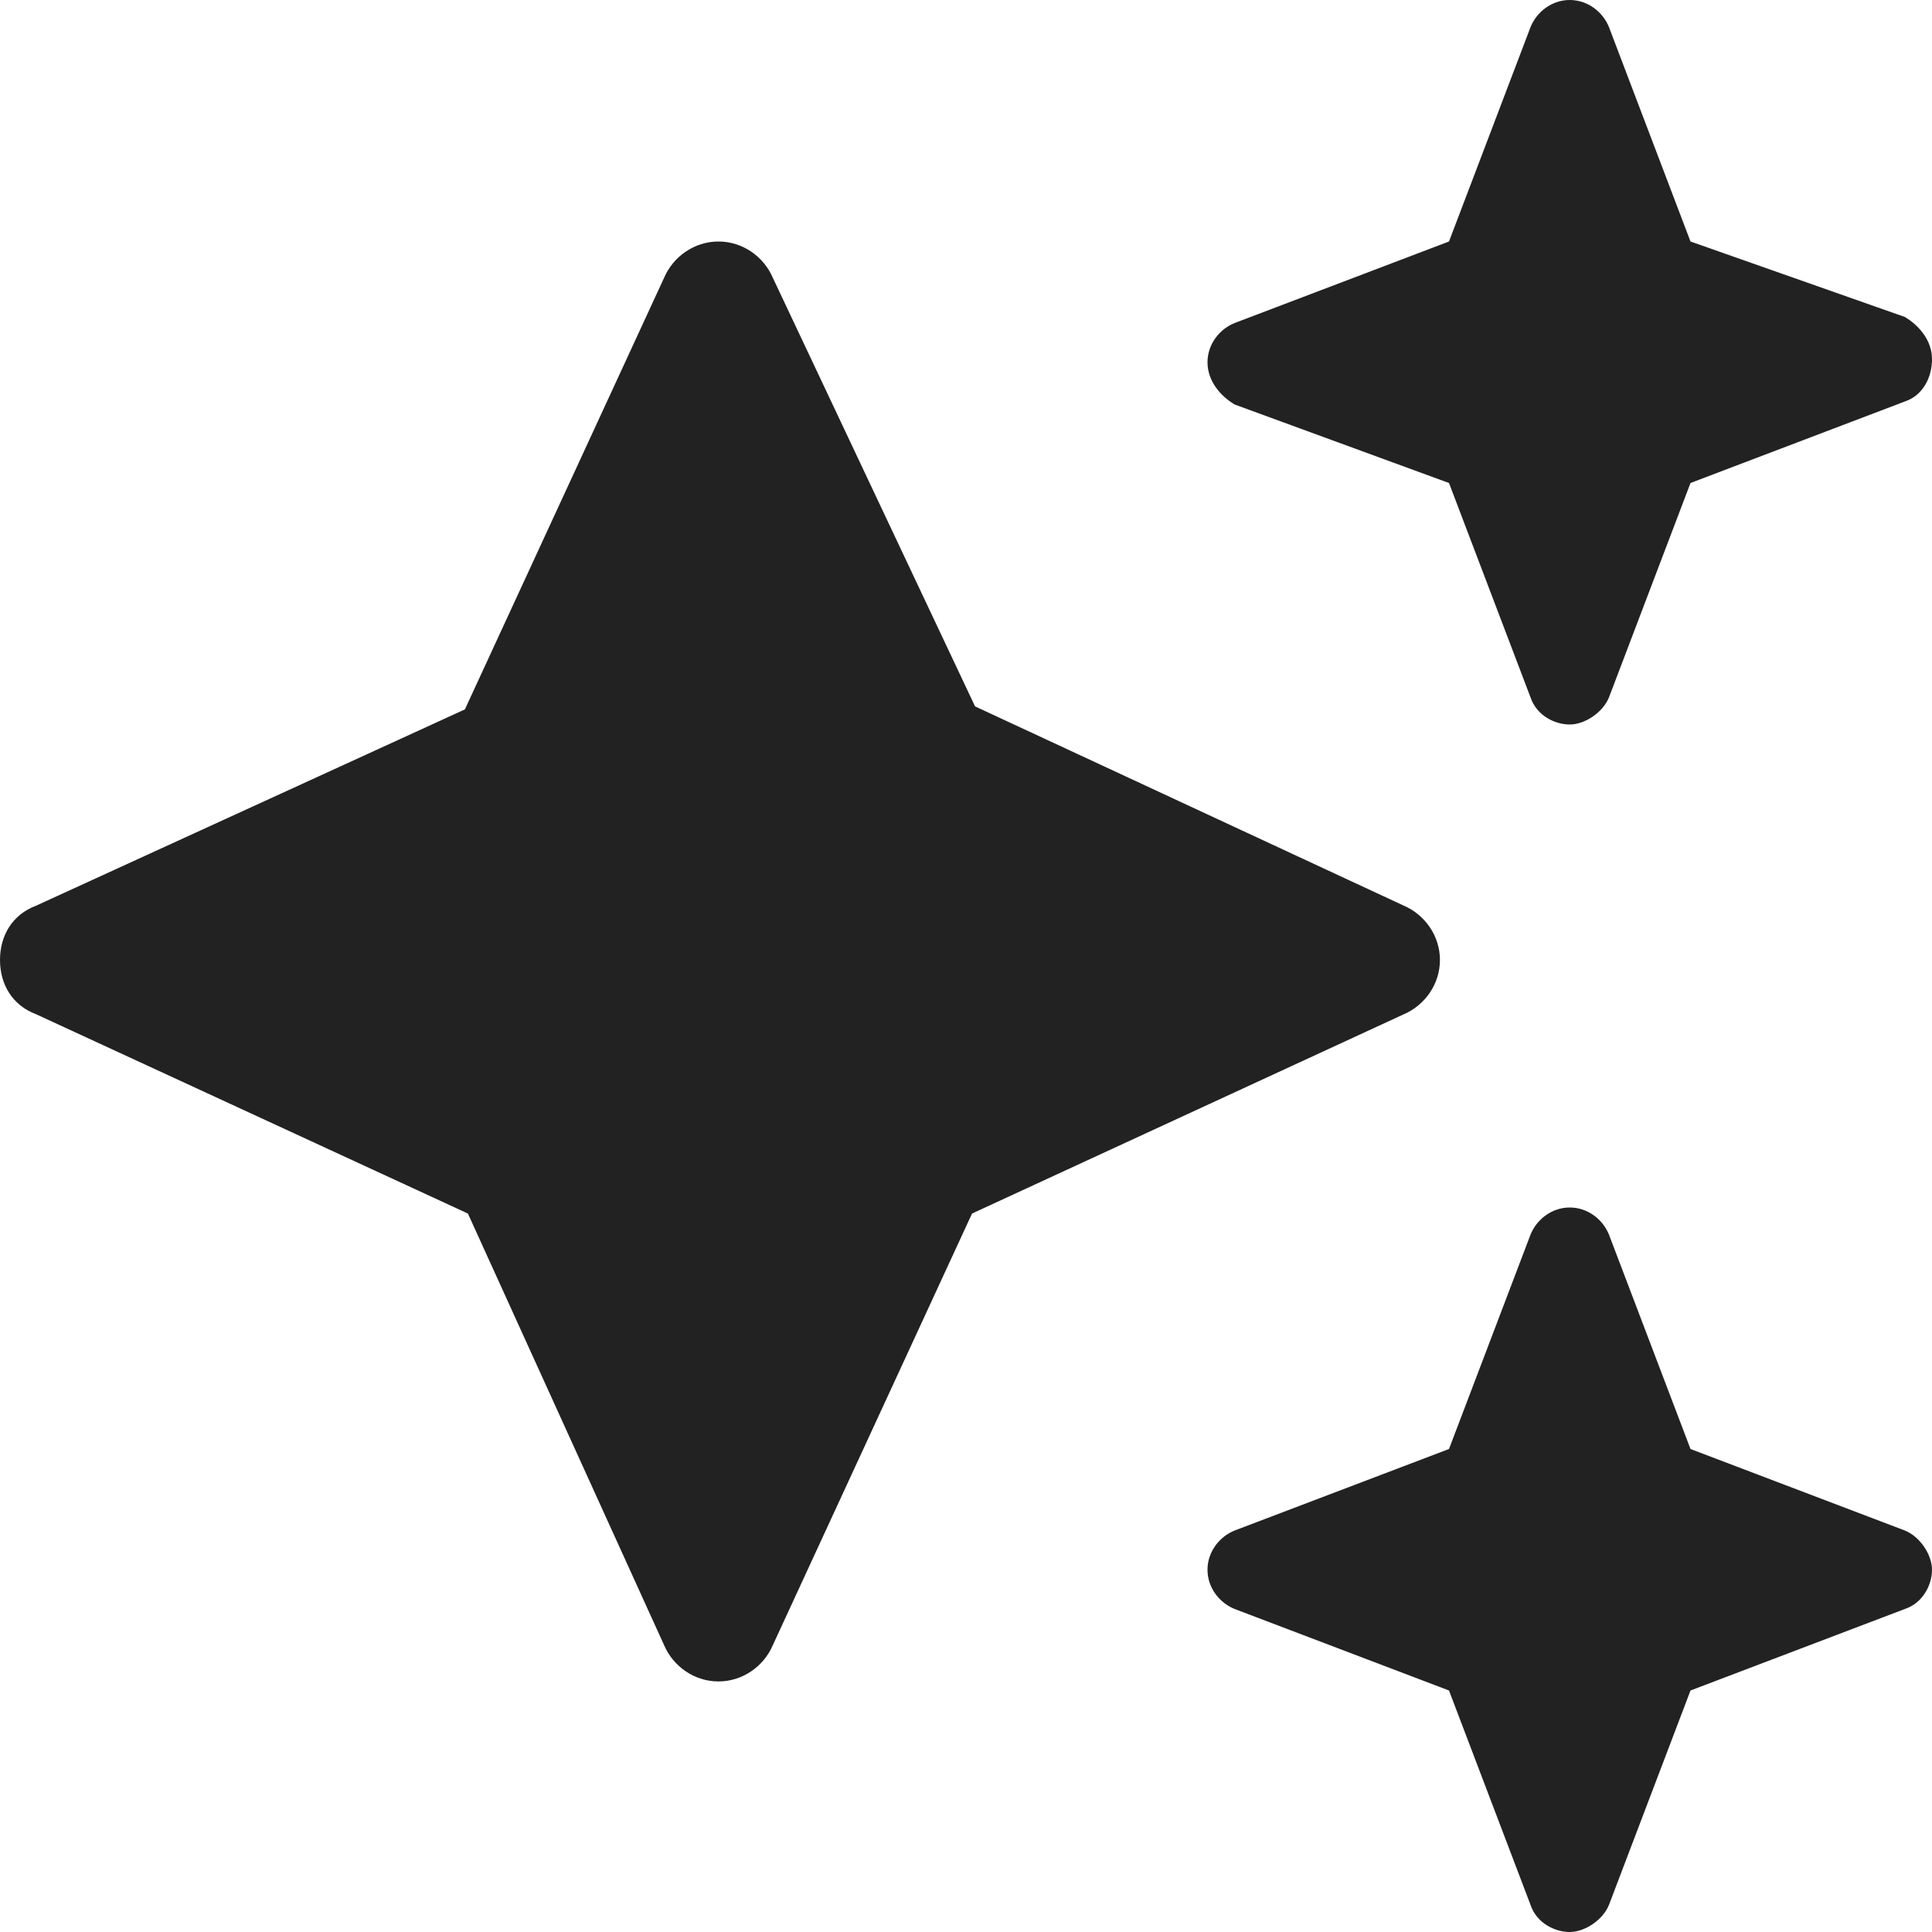 <?xml version="1.0" encoding="utf-8"?>
<!-- Generator: Adobe Illustrator 28.0.0, SVG Export Plug-In . SVG Version: 6.00 Build 0)  -->
<svg version="1.1" id="Layer_1" xmlns="http://www.w3.org/2000/svg" xmlns:xlink="http://www.w3.org/1999/xlink" x="0px" y="0px"
	 viewBox="0 0 64 64" style="enable-background:new 0 0 64 64;" xml:space="preserve">
<style type="text/css">
	.st0{fill:#222222;}
</style>
<path class="st0" d="M40.9,10.7C40.4,10.9,40,11.4,40,12s0.4,1.1,0.9,1.4L48,16l2.7,7.1c0.2,0.6,0.8,0.9,1.3,0.9s1.1-0.4,1.3-0.9
	L56,16l7.1-2.7c0.6-0.2,0.9-0.8,0.9-1.4s-0.4-1.1-0.9-1.4L56,8l-2.7-7.1C53.1,0.4,52.6,0,52,0s-1.1,0.4-1.3,0.9L48,8L40.9,10.7z
	 M25.6,9.2c-0.3-0.7-1-1.2-1.8-1.2C23,8,22.3,8.5,22,9.2l-6.6,14.3L1.2,30C0.4,30.3,0,31,0,31.8c0,0.8,0.4,1.5,1.2,1.8l14.3,6.6
	L22,54.5c0.3,0.7,1,1.2,1.8,1.2s1.5-0.5,1.8-1.2l6.6-14.3l14.3-6.6c0.7-0.3,1.2-1,1.2-1.8c0-0.8-0.5-1.5-1.2-1.8l-14.2-6.6L25.6,9.2
	z M48,48l-7.1,2.7C40.4,50.9,40,51.4,40,52s0.4,1.1,0.9,1.3L48,56l2.7,7.1c0.2,0.6,0.8,0.9,1.3,0.9s1.1-0.4,1.3-0.9L56,56l7.1-2.7
	c0.6-0.2,0.9-0.8,0.9-1.3s-0.4-1.1-0.9-1.3L56,48l-2.7-7.1C53.1,40.4,52.6,40,52,40s-1.1,0.4-1.3,0.9L48,48z"/>
</svg>
